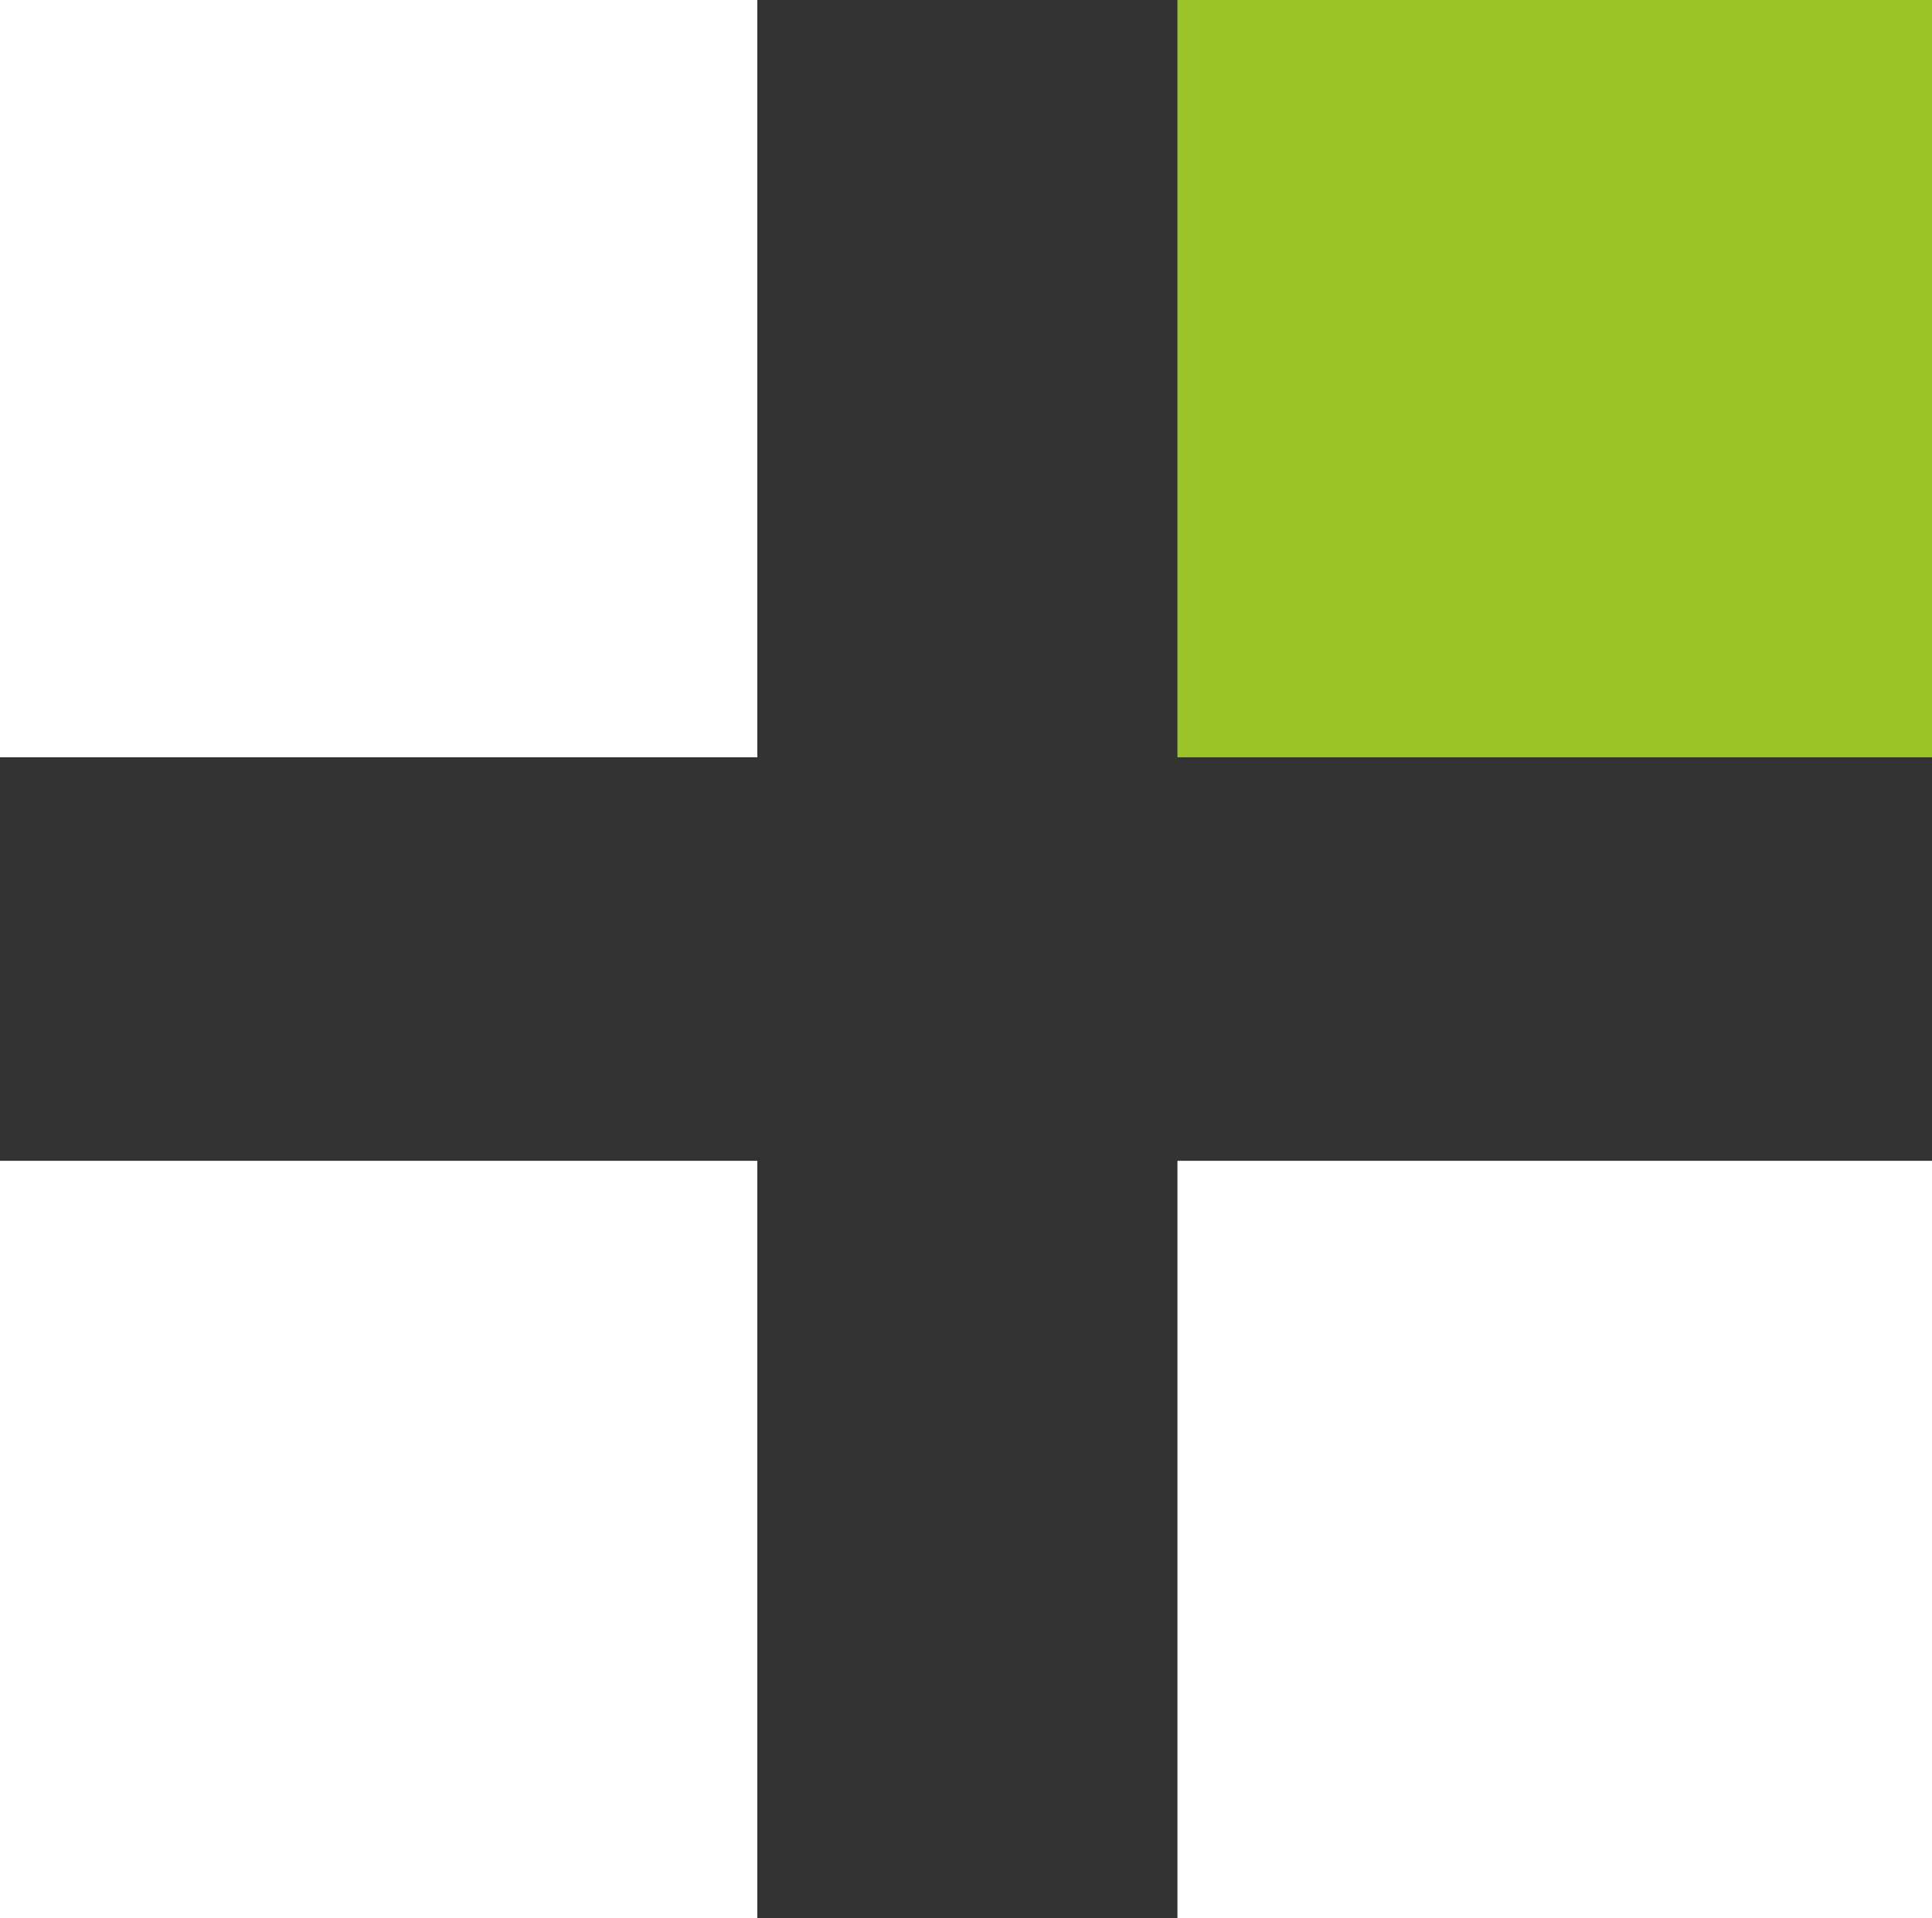 <svg id="a01e905a-fc4a-4ae0-b7f4-2665cd9c5e50" data-name="Ebene 1" xmlns="http://www.w3.org/2000/svg" viewBox="0 0 6.99 6.94"><rect x="0" y="0" width="6.99" height="6.94" fill="#333333" stroke="none"/><defs><style>.b1230b25-684e-4b37-a0f1-38bf96f1094c{fill:#fff;}.f2e52405-289a-4d5a-b177-0645700f164f{fill:#9cc328;}</style></defs><title>KOS_Querdenken_icon</title><rect class="b1230b25-684e-4b37-a0f1-38bf96f1094c" width="2.74" height="2.74"/><rect class="b1230b25-684e-4b37-a0f1-38bf96f1094c" y="4.2" width="2.74" height="2.74"/><rect class="f2e52405-289a-4d5a-b177-0645700f164f" x="4.26" width="2.74" height="2.74"/><rect class="b1230b25-684e-4b37-a0f1-38bf96f1094c" x="4.26" y="4.2" width="2.74" height="2.74"/></svg>